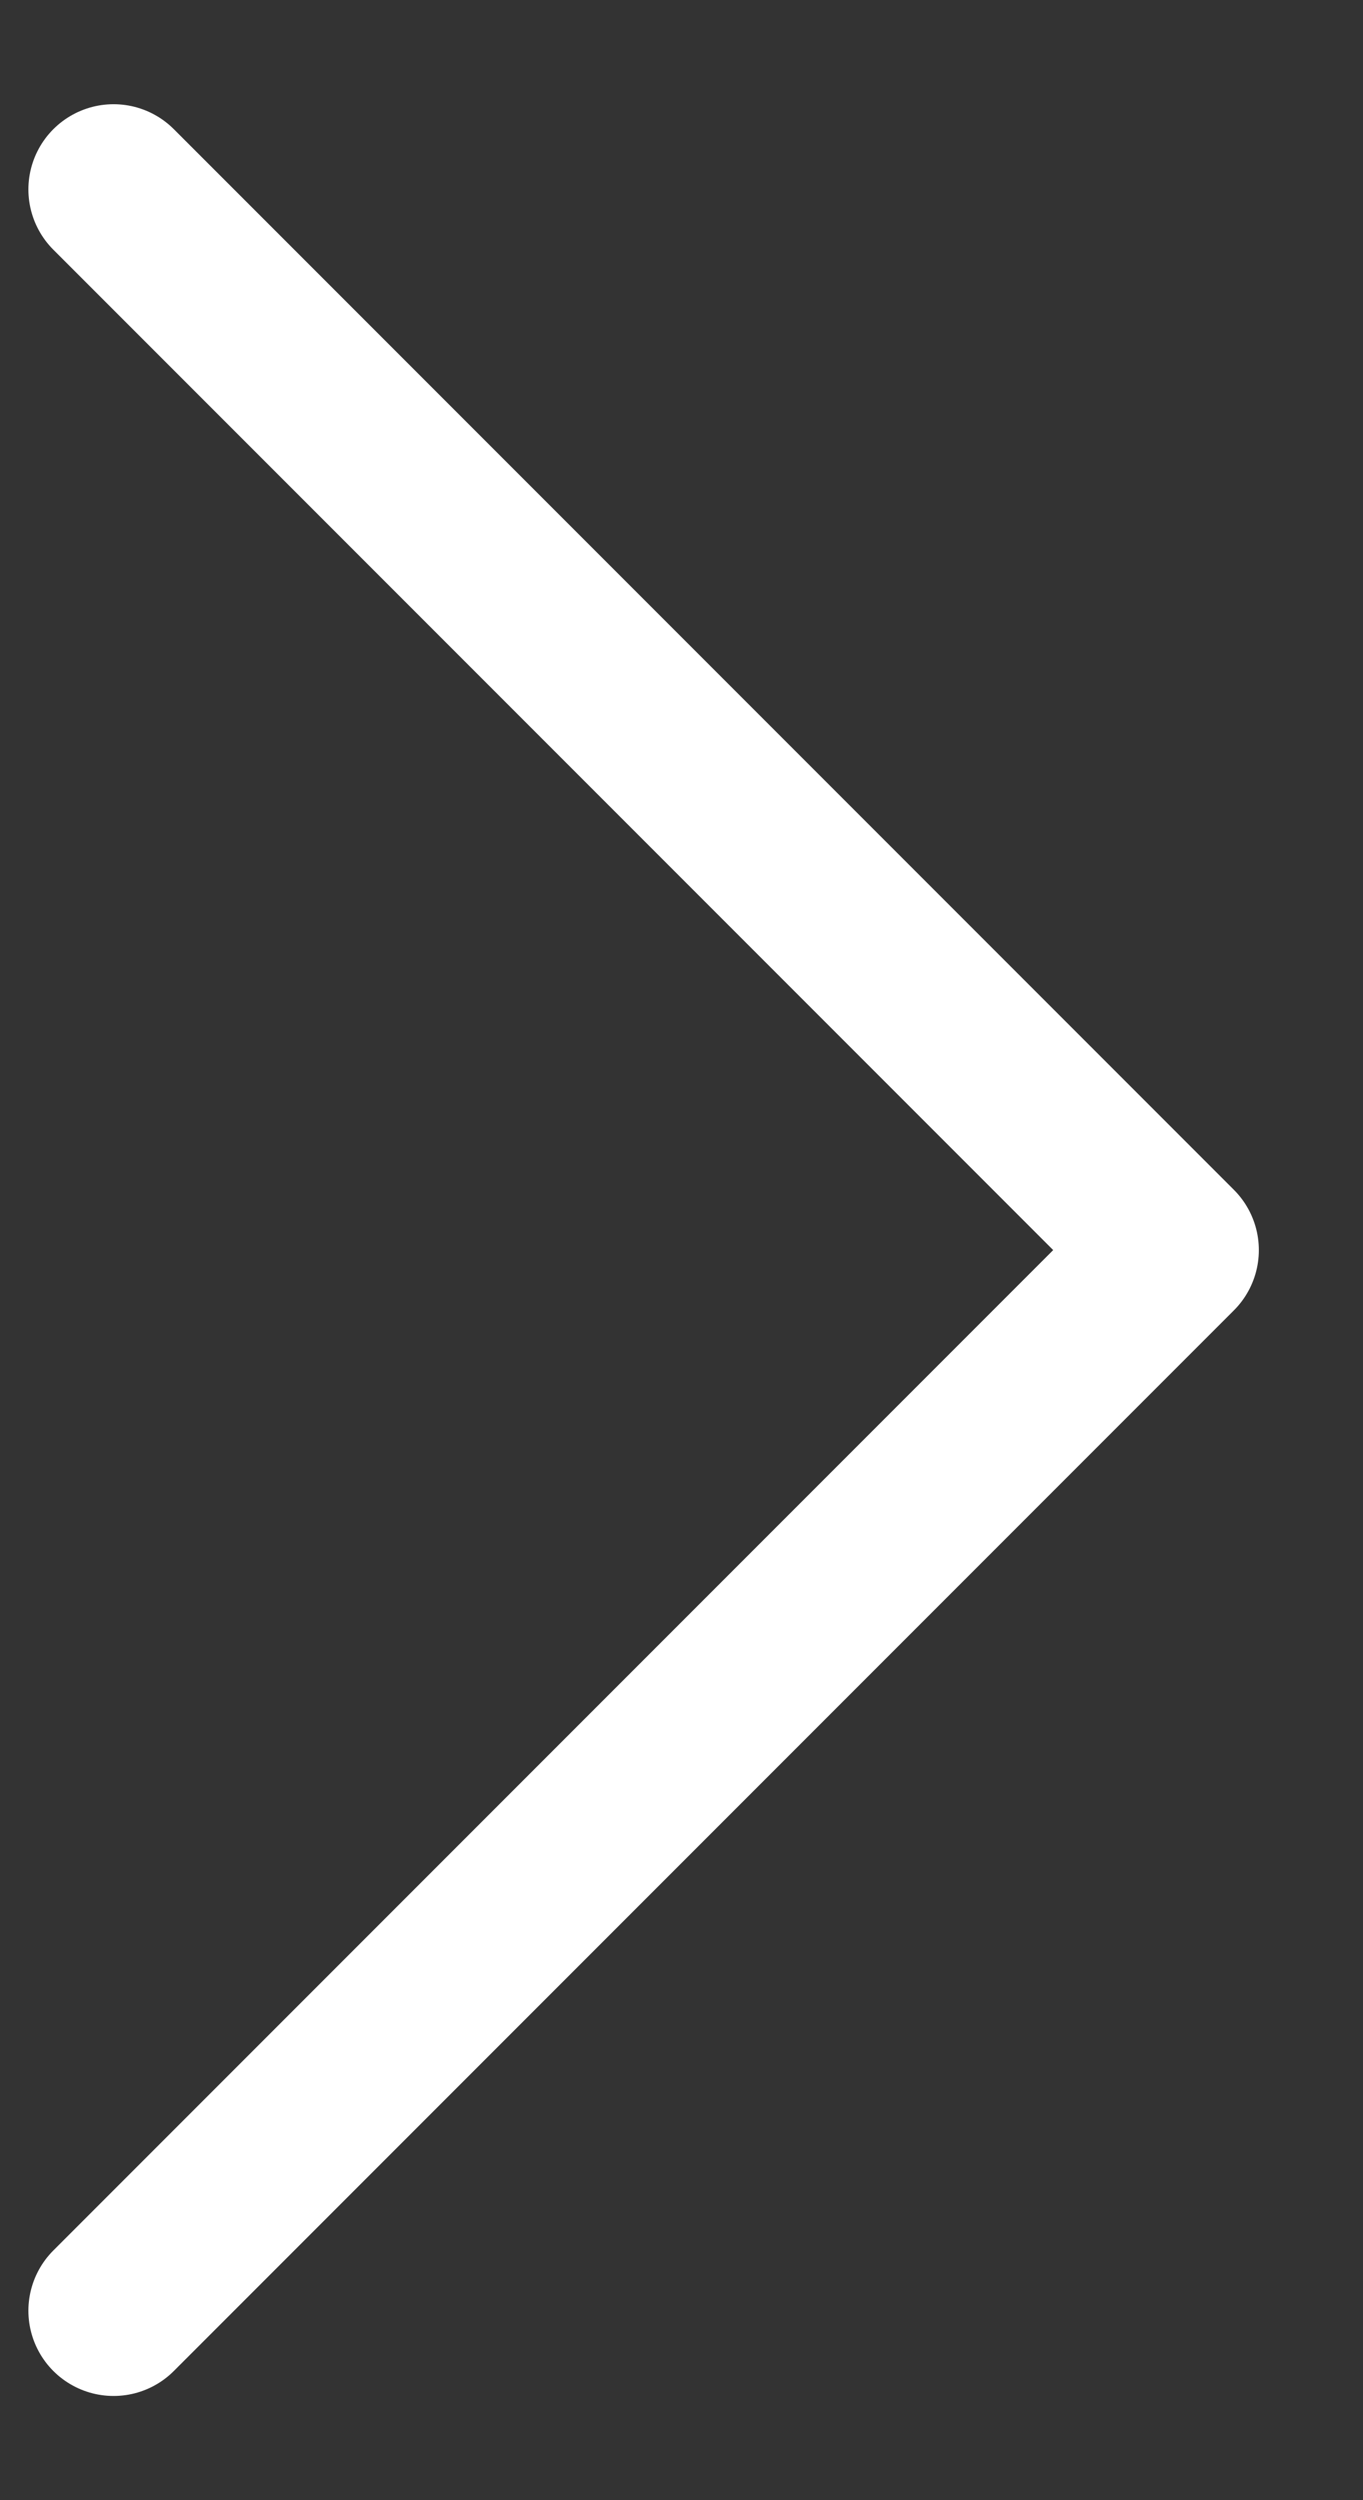 <svg width="12" height="22" viewBox="0 0 12 22" fill="none" xmlns="http://www.w3.org/2000/svg">
<rect x="0" y="0" width="12" height="22" fill="#333333" stroke="none"/>
<path d="M1 1.667L10.333 11L1 20.333" stroke="white" stroke-width="1.5" stroke-linecap="round" stroke-linejoin="round"/>
</svg>
